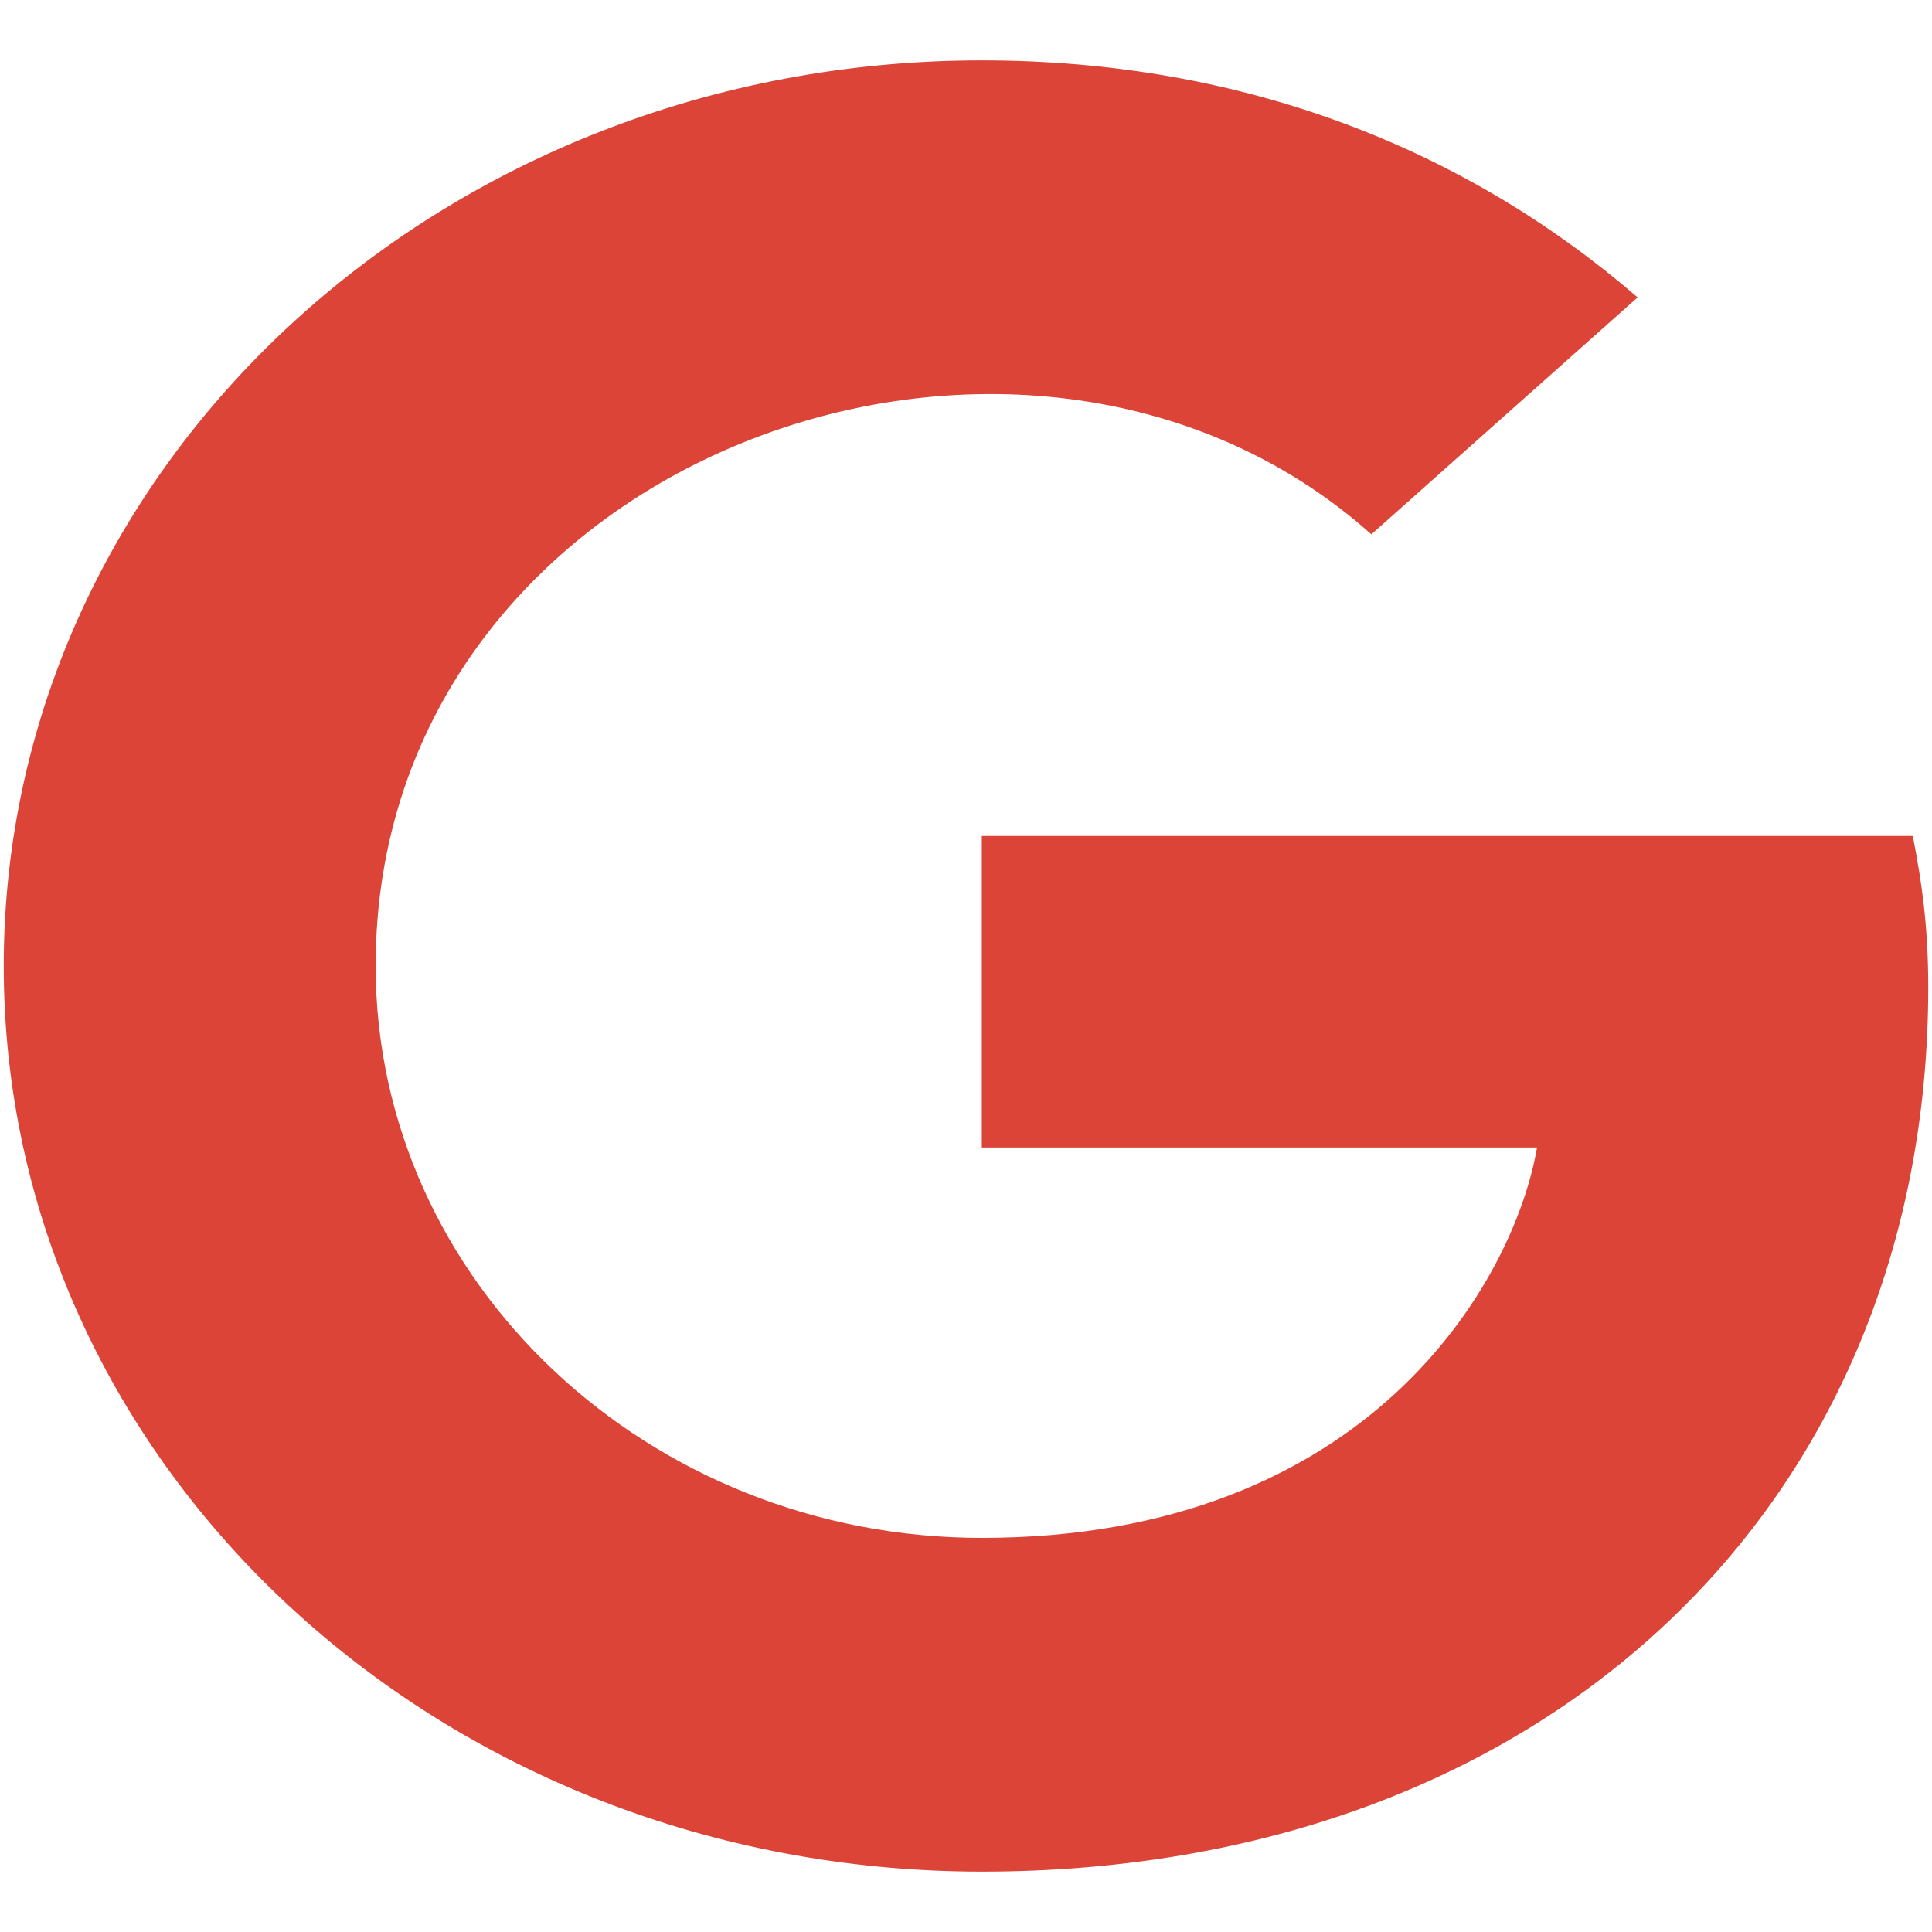 <svg width="16" height="16" viewBox="0 0 16 16" fill="none" xmlns="http://www.w3.org/2000/svg">
<path d="M15.969 8.175C15.969 12.455 12.804 15.5 8.131 15.5C3.65 15.5 0.031 12.149 0.031 8C0.031 3.851 3.65 0.5 8.131 0.5C10.312 0.5 12.148 1.241 13.562 2.463L11.357 4.425C8.474 1.849 3.111 3.784 3.111 8C3.111 10.616 5.368 12.736 8.131 12.736C11.338 12.736 12.54 10.607 12.729 9.503H8.131V6.923H15.841C15.916 7.307 15.969 7.676 15.969 8.175Z" fill="#DB4437"/>
</svg>
